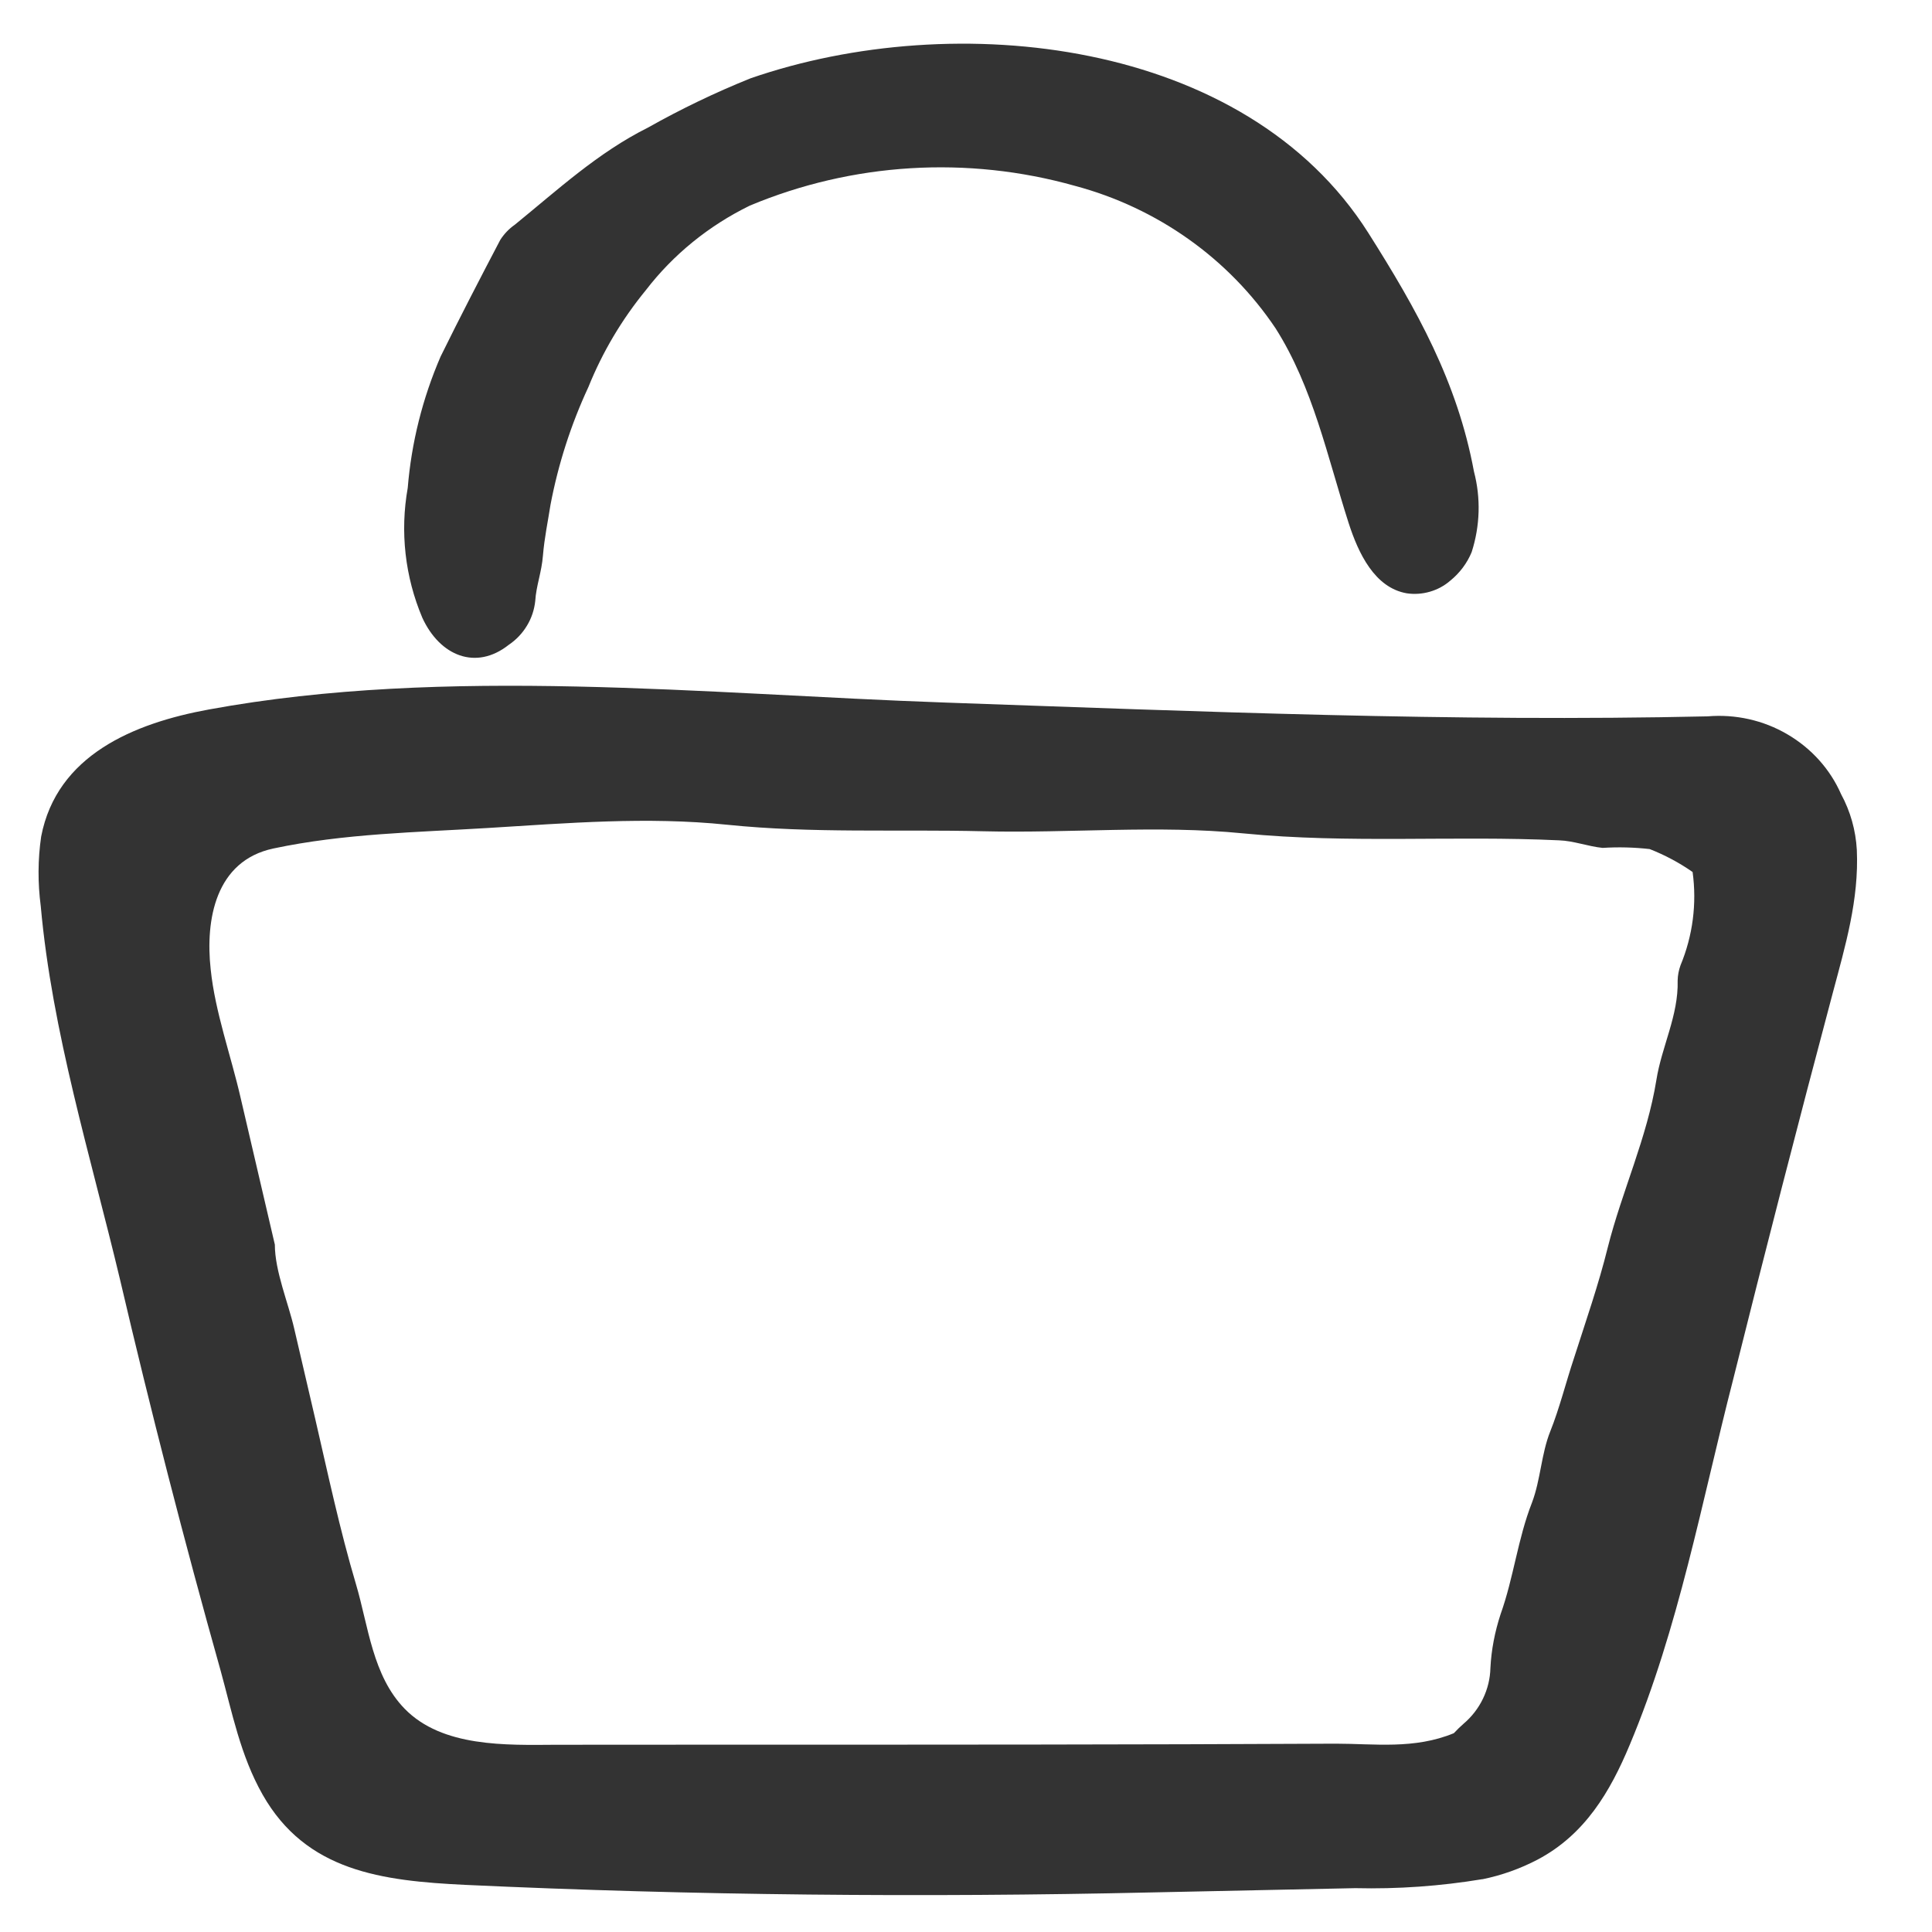 <svg width="23" height="23" viewBox="0 0 23 23" fill="none" xmlns="http://www.w3.org/2000/svg">
<g clip-path="url(#clip0_154_10237)">
<path d="M17.648 22.371C17.148 22.454 16.64 22.49 16.133 22.478L13.707 22.529C10.988 22.59 8.256 22.565 5.539 22.439C4.546 22.391 3.645 22.279 3.126 21.364C2.862 20.898 2.764 20.388 2.626 19.887C2.192 18.343 1.793 16.79 1.428 15.229C1.08 13.769 0.619 12.286 0.485 10.786C0.449 10.511 0.45 10.233 0.49 9.959C0.676 8.992 1.589 8.61 2.488 8.446C5.321 7.926 8.399 8.265 11.258 8.364C14.28 8.47 17.302 8.596 20.328 8.528C20.66 8.5 20.992 8.574 21.277 8.741C21.562 8.907 21.787 9.156 21.917 9.453C22.029 9.659 22.092 9.885 22.105 10.117C22.132 10.711 21.968 11.26 21.817 11.827C21.408 13.363 21.013 14.898 20.63 16.433C20.257 17.884 19.985 19.382 19.402 20.771C19.169 21.329 18.869 21.84 18.305 22.138C18.099 22.246 17.878 22.325 17.648 22.372V22.371ZM8.443 20.77H8.778C11.154 20.77 13.528 20.77 15.903 20.758C16.363 20.758 16.836 20.828 17.308 20.633C17.345 20.593 17.384 20.555 17.423 20.521C17.521 20.438 17.6 20.336 17.655 20.221C17.71 20.107 17.74 19.983 17.743 19.857C17.754 19.639 17.796 19.425 17.864 19.217C18.02 18.781 18.068 18.321 18.238 17.888C18.341 17.616 18.348 17.308 18.456 17.039C18.564 16.77 18.642 16.456 18.738 16.168C18.878 15.73 19.031 15.292 19.14 14.851C19.309 14.181 19.608 13.546 19.719 12.856C19.782 12.459 19.983 12.088 19.972 11.674C19.973 11.612 19.985 11.551 20.006 11.492C20.152 11.141 20.202 10.757 20.15 10.381C19.991 10.27 19.82 10.179 19.639 10.108C19.453 10.087 19.266 10.082 19.079 10.094C18.907 10.077 18.735 10.01 18.562 10.004C17.309 9.945 16.057 10.045 14.799 9.921C13.778 9.82 12.746 9.921 11.707 9.896C10.668 9.871 9.674 9.923 8.653 9.818C7.705 9.72 6.754 9.799 5.808 9.857C4.958 9.909 4.092 9.923 3.255 10.101C2.563 10.248 2.444 10.952 2.508 11.538C2.56 12.046 2.749 12.565 2.864 13.067L3.272 14.817C3.272 15.133 3.433 15.512 3.503 15.819L3.751 16.884C3.904 17.544 4.044 18.208 4.238 18.86C4.386 19.359 4.434 19.949 4.818 20.343C5.266 20.802 6.024 20.775 6.623 20.771L8.443 20.77ZM17.266 6.912C17.196 6.973 17.113 7.018 17.023 7.044C16.934 7.07 16.839 7.077 16.746 7.063C16.364 6.996 16.171 6.586 16.055 6.226C15.802 5.437 15.631 4.61 15.185 3.908C14.628 3.078 13.778 2.474 12.795 2.212C11.516 1.852 10.148 1.936 8.926 2.448C8.439 2.686 8.015 3.03 7.689 3.454C7.403 3.803 7.173 4.19 7.005 4.607C6.797 5.054 6.646 5.524 6.554 6.007C6.523 6.205 6.481 6.404 6.464 6.61C6.448 6.815 6.383 6.972 6.372 7.154C6.361 7.258 6.328 7.359 6.273 7.449C6.219 7.539 6.145 7.617 6.056 7.677C5.666 7.985 5.237 7.809 5.028 7.355C4.821 6.866 4.761 6.33 4.854 5.808C4.898 5.27 5.03 4.743 5.245 4.245C5.475 3.778 5.713 3.318 5.955 2.857C6 2.786 6.059 2.724 6.129 2.675C6.637 2.262 7.117 1.817 7.714 1.519C8.108 1.297 8.516 1.101 8.936 0.932C11.367 0.091 14.826 0.458 16.291 2.775C16.865 3.682 17.349 4.544 17.547 5.613C17.63 5.929 17.62 6.26 17.52 6.572C17.466 6.704 17.378 6.821 17.266 6.912Z" fill="#333333"/>
</g>
<defs>
<clipPath id="clip0_154_10237">
<rect width="21.833" height="22.32" fill="white" transform="translate(0.458 0.34)"/>
</clipPath>
</defs>
</svg>
